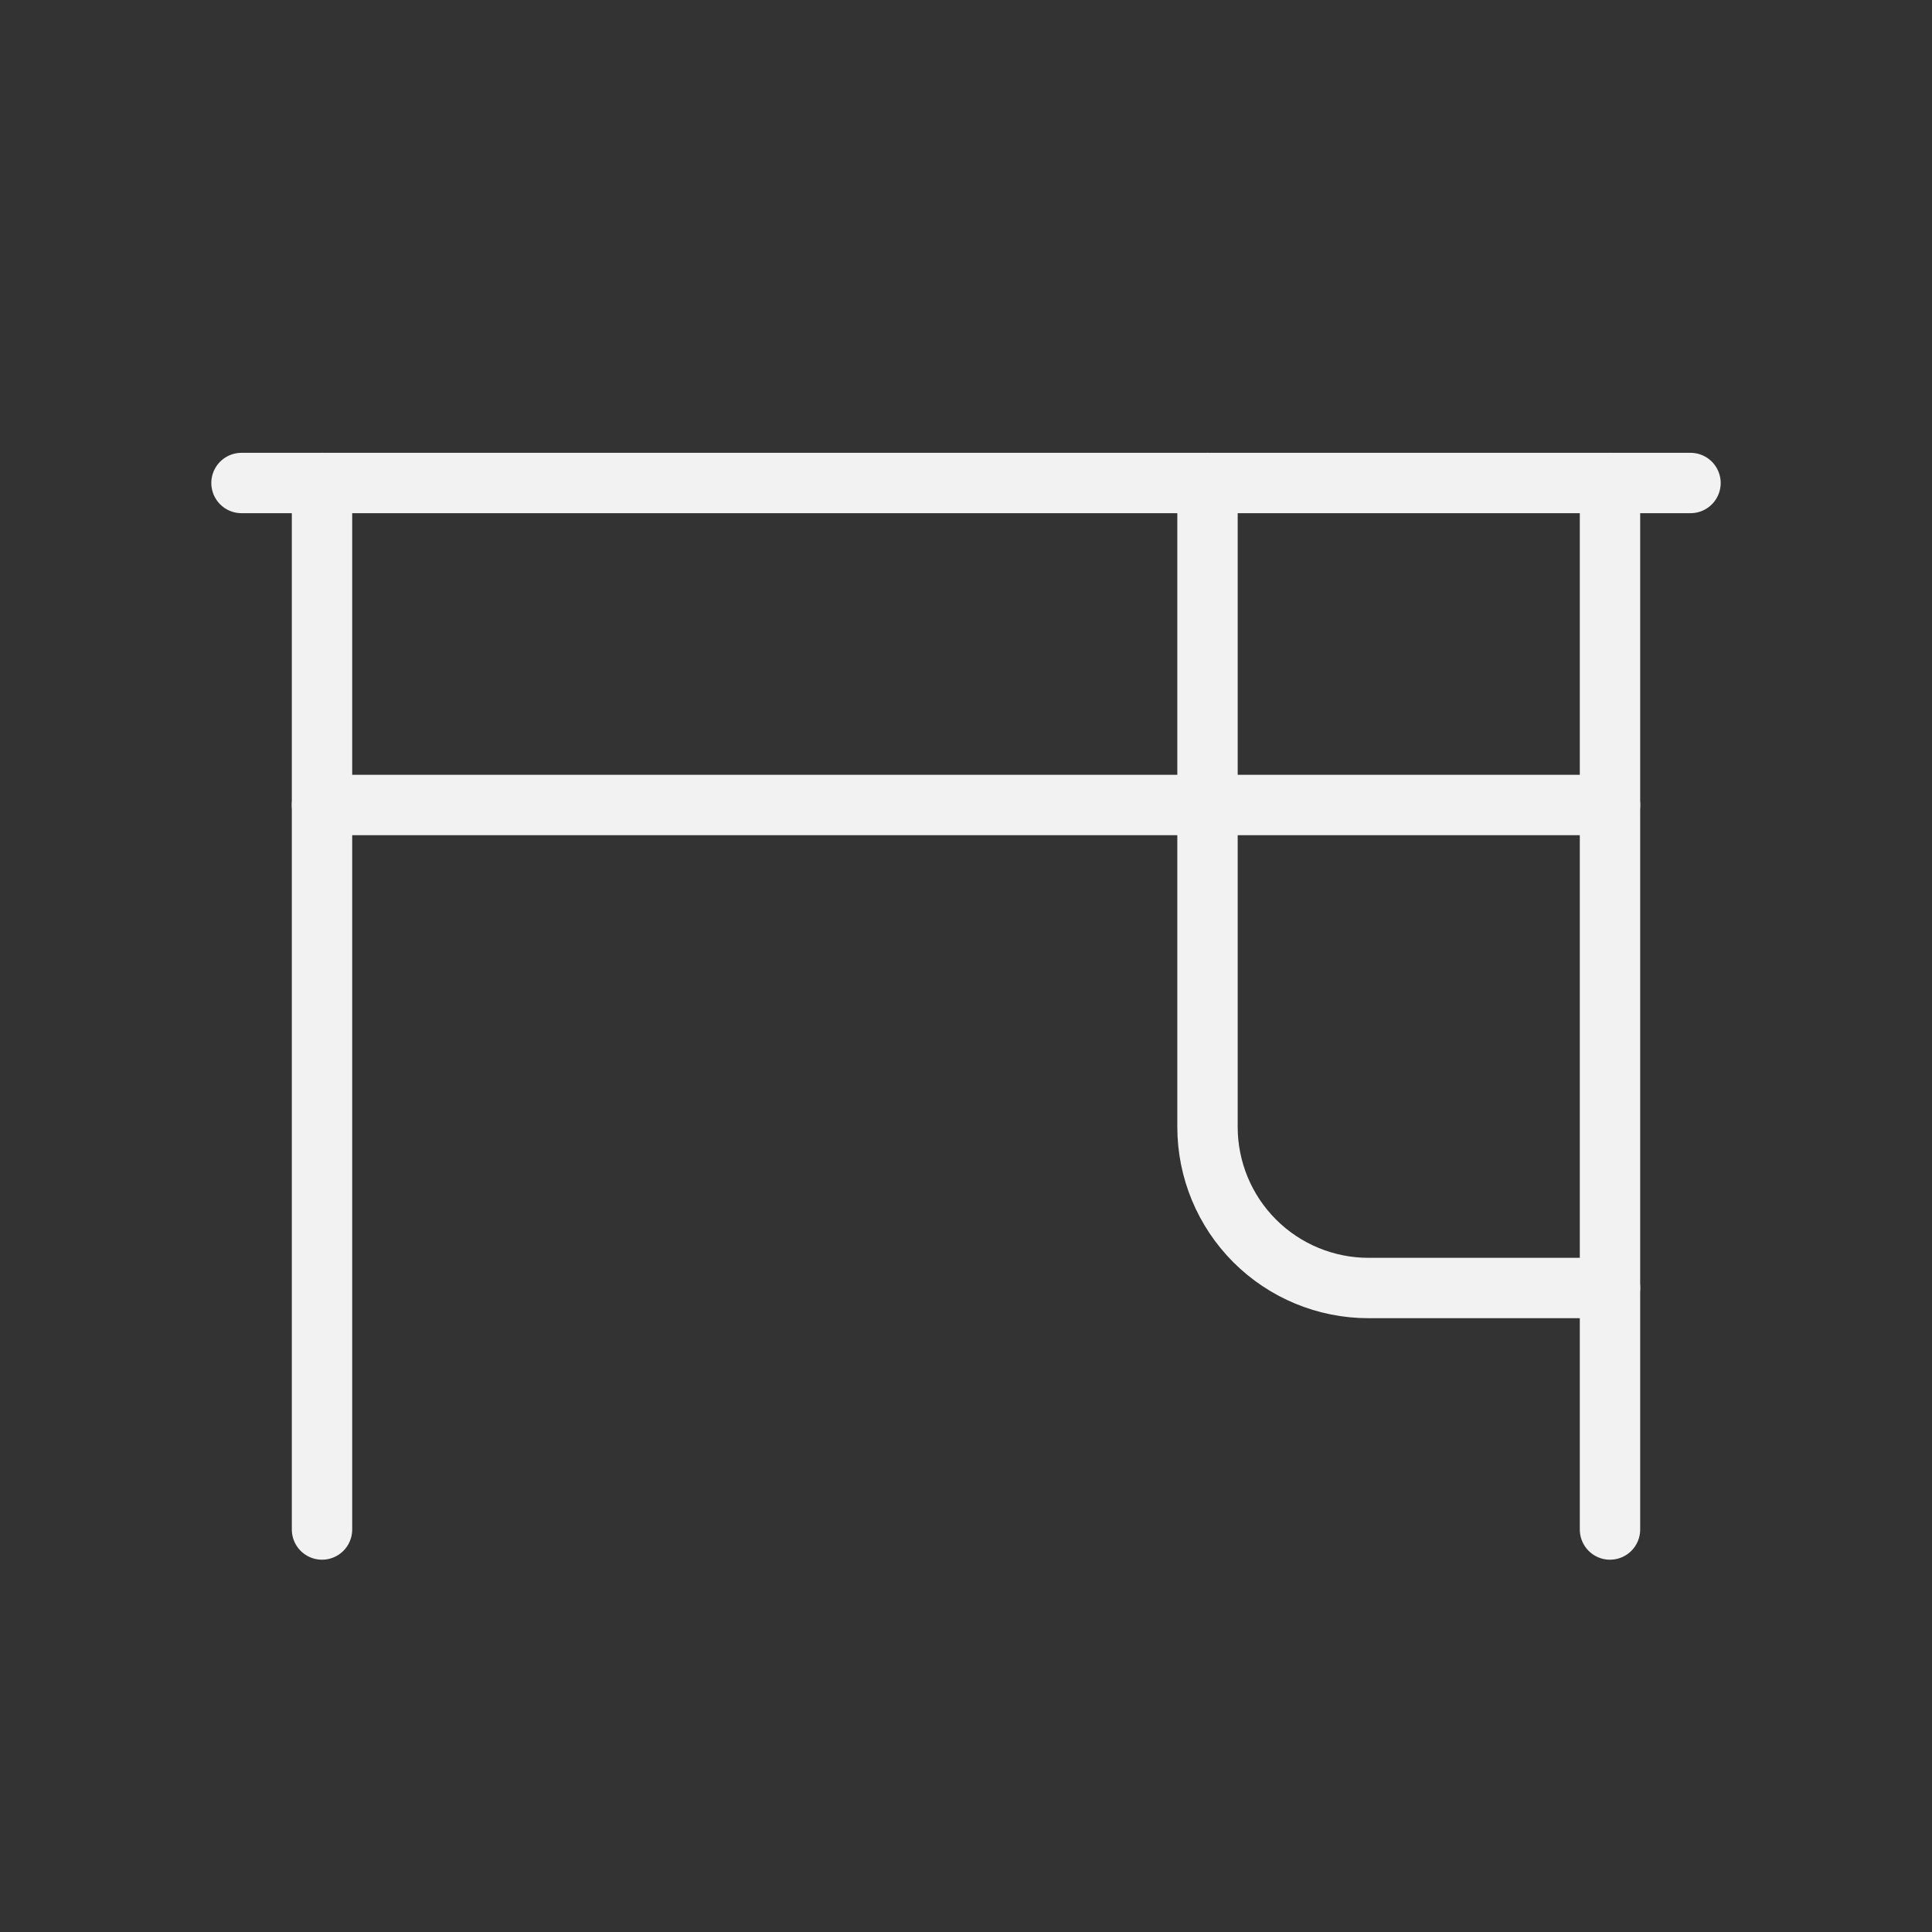 <?xml version="1.0" encoding="UTF-8"?> <svg xmlns="http://www.w3.org/2000/svg" width="64" height="64" viewBox="0 0 64 64" fill="none"><rect x="0" y="0" width="64" height="64" fill="#333333" stroke="none"/><g clip-path="url(#clip0_132_277)"><path d="M8 16H56" stroke="#F2F2F2" stroke-width="2" stroke-linecap="round" stroke-linejoin="round"></path><path d="M10.667 16V50.667" stroke="#F2F2F2" stroke-width="2" stroke-linecap="round" stroke-linejoin="round"></path><path d="M53.333 50.667V16" stroke="#F2F2F2" stroke-width="2" stroke-linecap="round" stroke-linejoin="round"></path><path d="M10.667 26.667H53.333" stroke="#F2F2F2" stroke-width="2" stroke-linecap="round" stroke-linejoin="round"></path><path d="M40 16V37.333C40 38.748 40.562 40.104 41.562 41.105C42.562 42.105 43.919 42.667 45.333 42.667H53.333" stroke="#F2F2F2" stroke-width="2" stroke-linecap="round" stroke-linejoin="round"></path></g><defs><clipPath id="clip0_132_277"><rect width="64" height="64" fill="white"></rect></clipPath></defs></svg> 